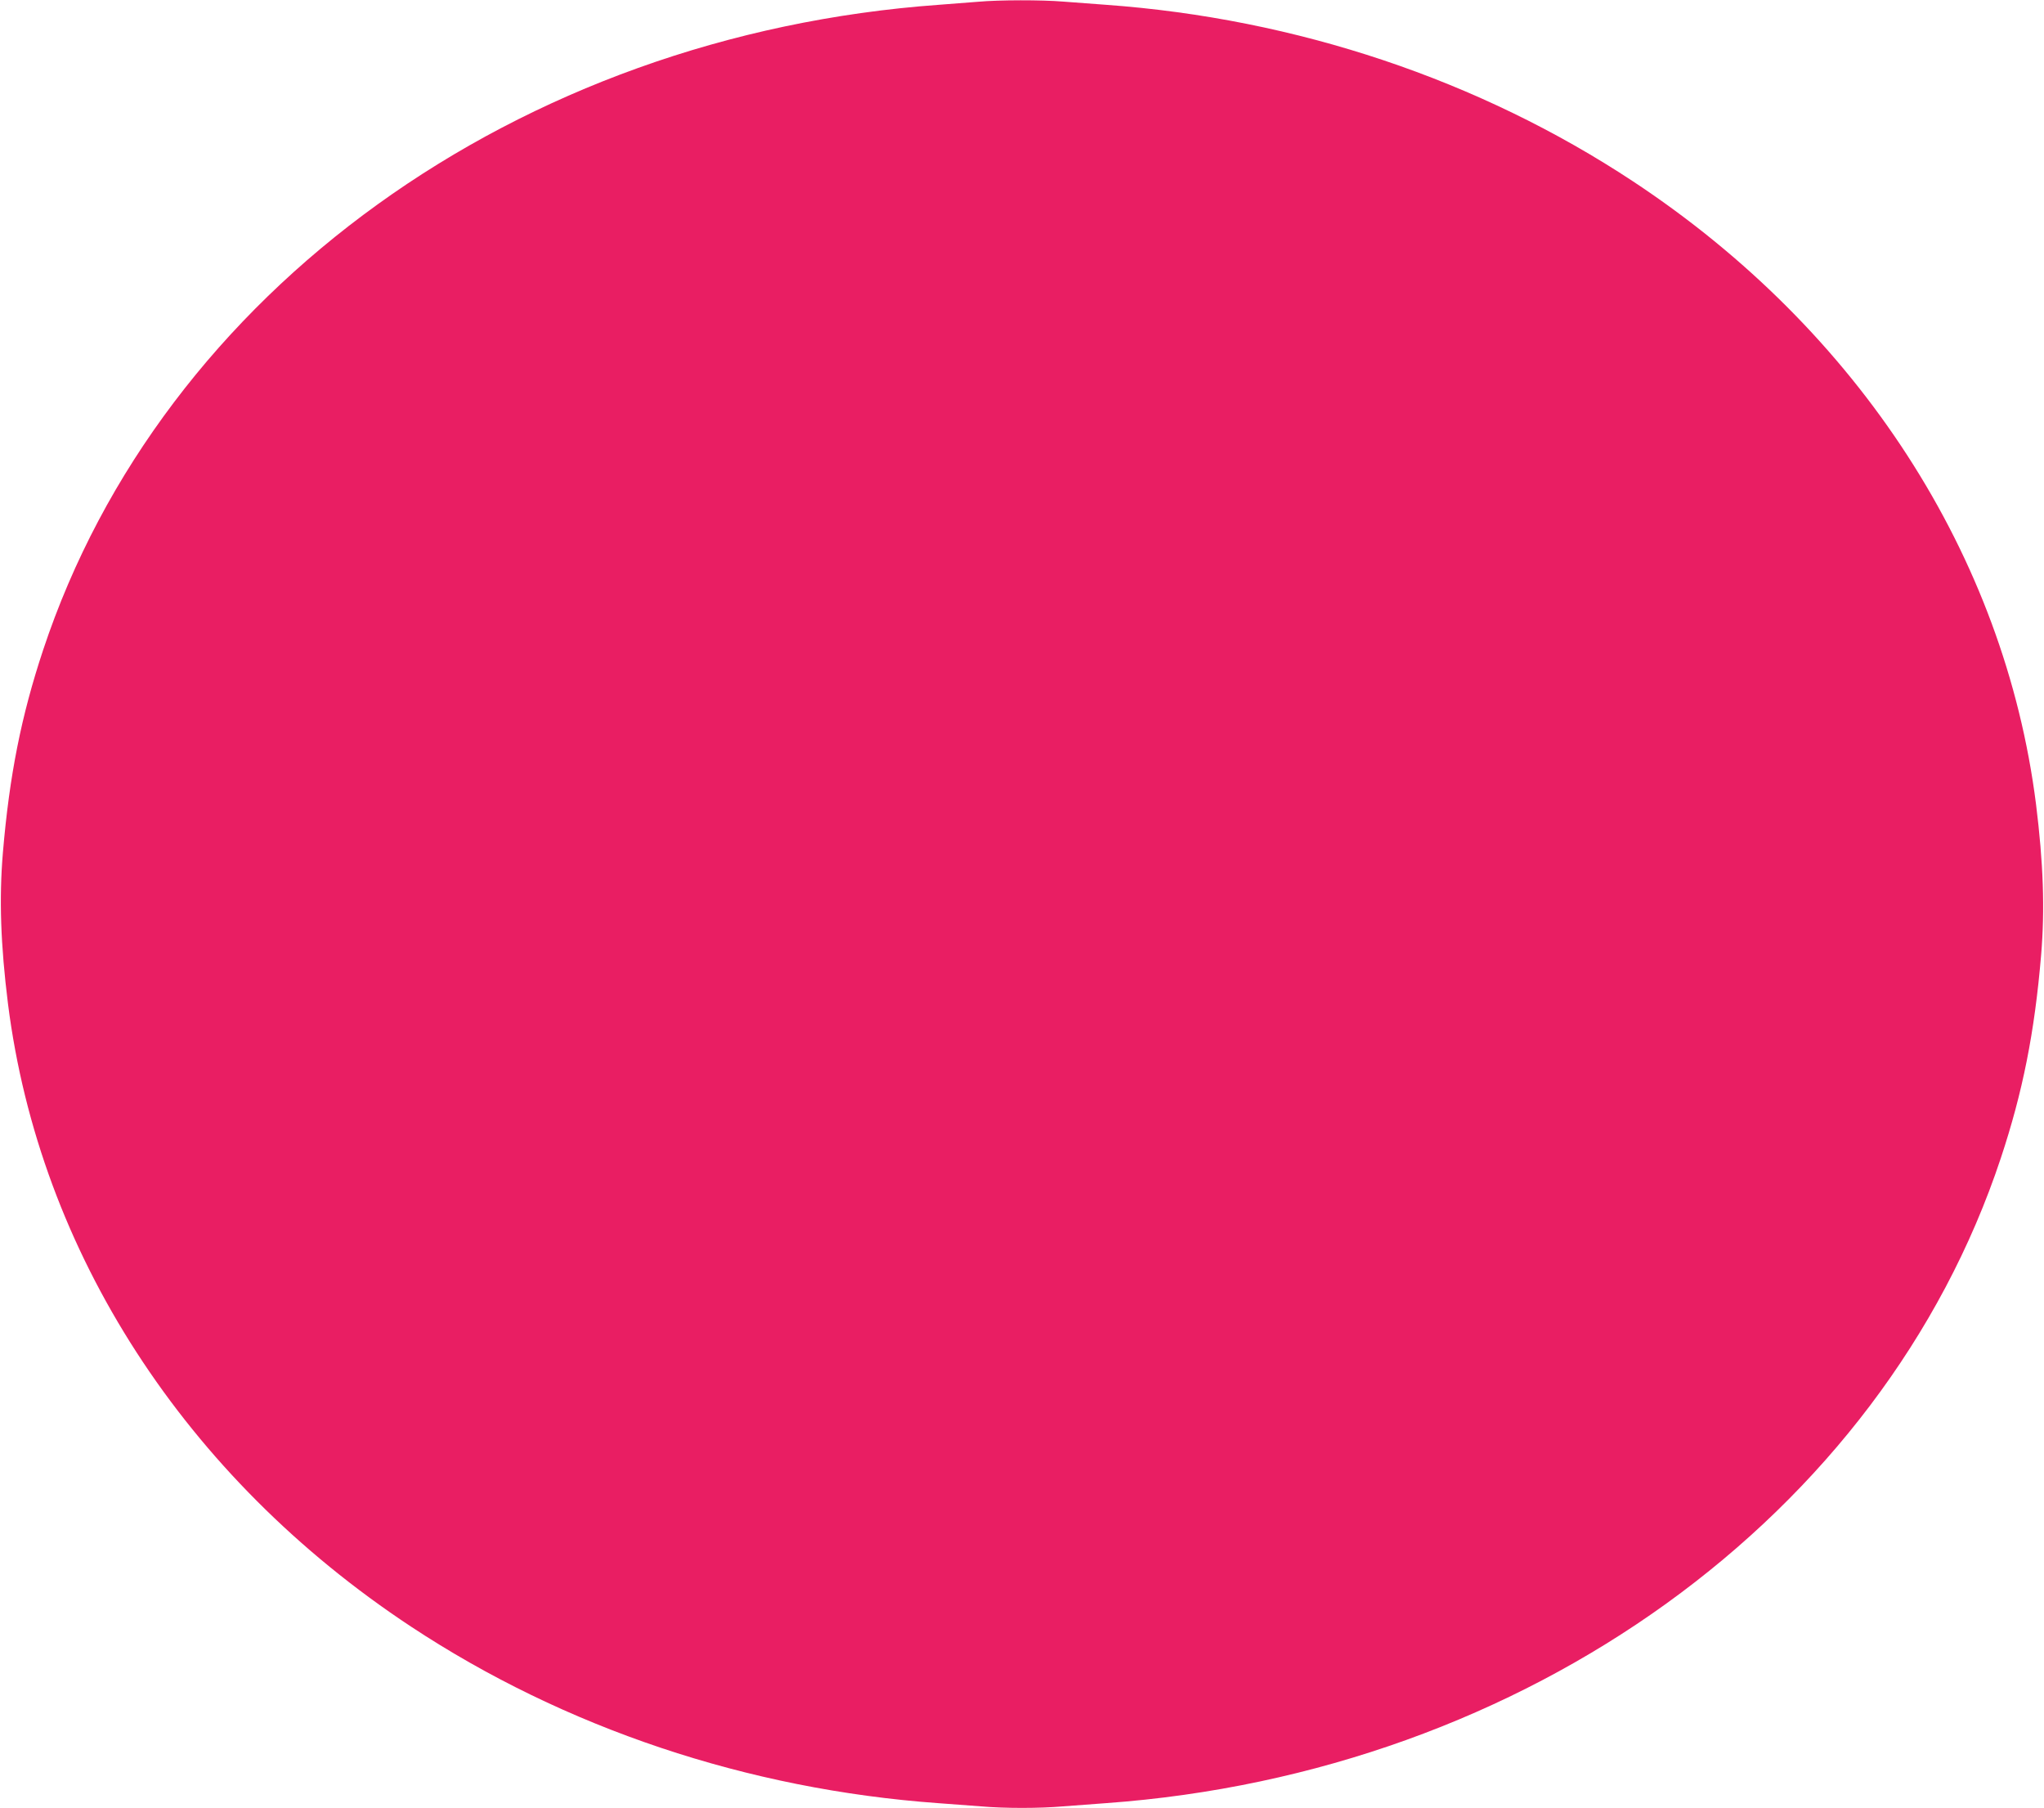 <?xml version="1.0" standalone="no"?>
<!DOCTYPE svg PUBLIC "-//W3C//DTD SVG 20010904//EN"
 "http://www.w3.org/TR/2001/REC-SVG-20010904/DTD/svg10.dtd">
<svg version="1.0" xmlns="http://www.w3.org/2000/svg"
 width="1280pt" height="1132pt" viewBox="0 0 1280 1132"
 preserveAspectRatio="xMidYMid meet">
<g transform="translate(0,1132) scale(0.1,-0.1)"
fill="#e91e63" stroke="none">
<path d="M6125 11309 c-49 -4 -160 -12 -245 -19 -2638 -190 -4865 -1795 -5610
-4040 -137 -413 -211 -785 -252 -1270 -24 -287 -14 -576 32 -945 197 -1555
1109 -2965 2523 -3899 963 -636 2109 -1020 3302 -1106 83 -6 203 -15 267 -20
149 -13 367 -13 516 0 64 5 185 14 267 20 2631 189 4861 1797 5605 4040 137
413 211 785 252 1270 24 287 14 576 -32 945 -197 1555 -1109 2965 -2523 3899
-963 636 -2109 1020 -3302 1106 -82 6 -203 15 -267 20 -133 11 -401 11 -533
-1z"/>
</g>
</svg>
